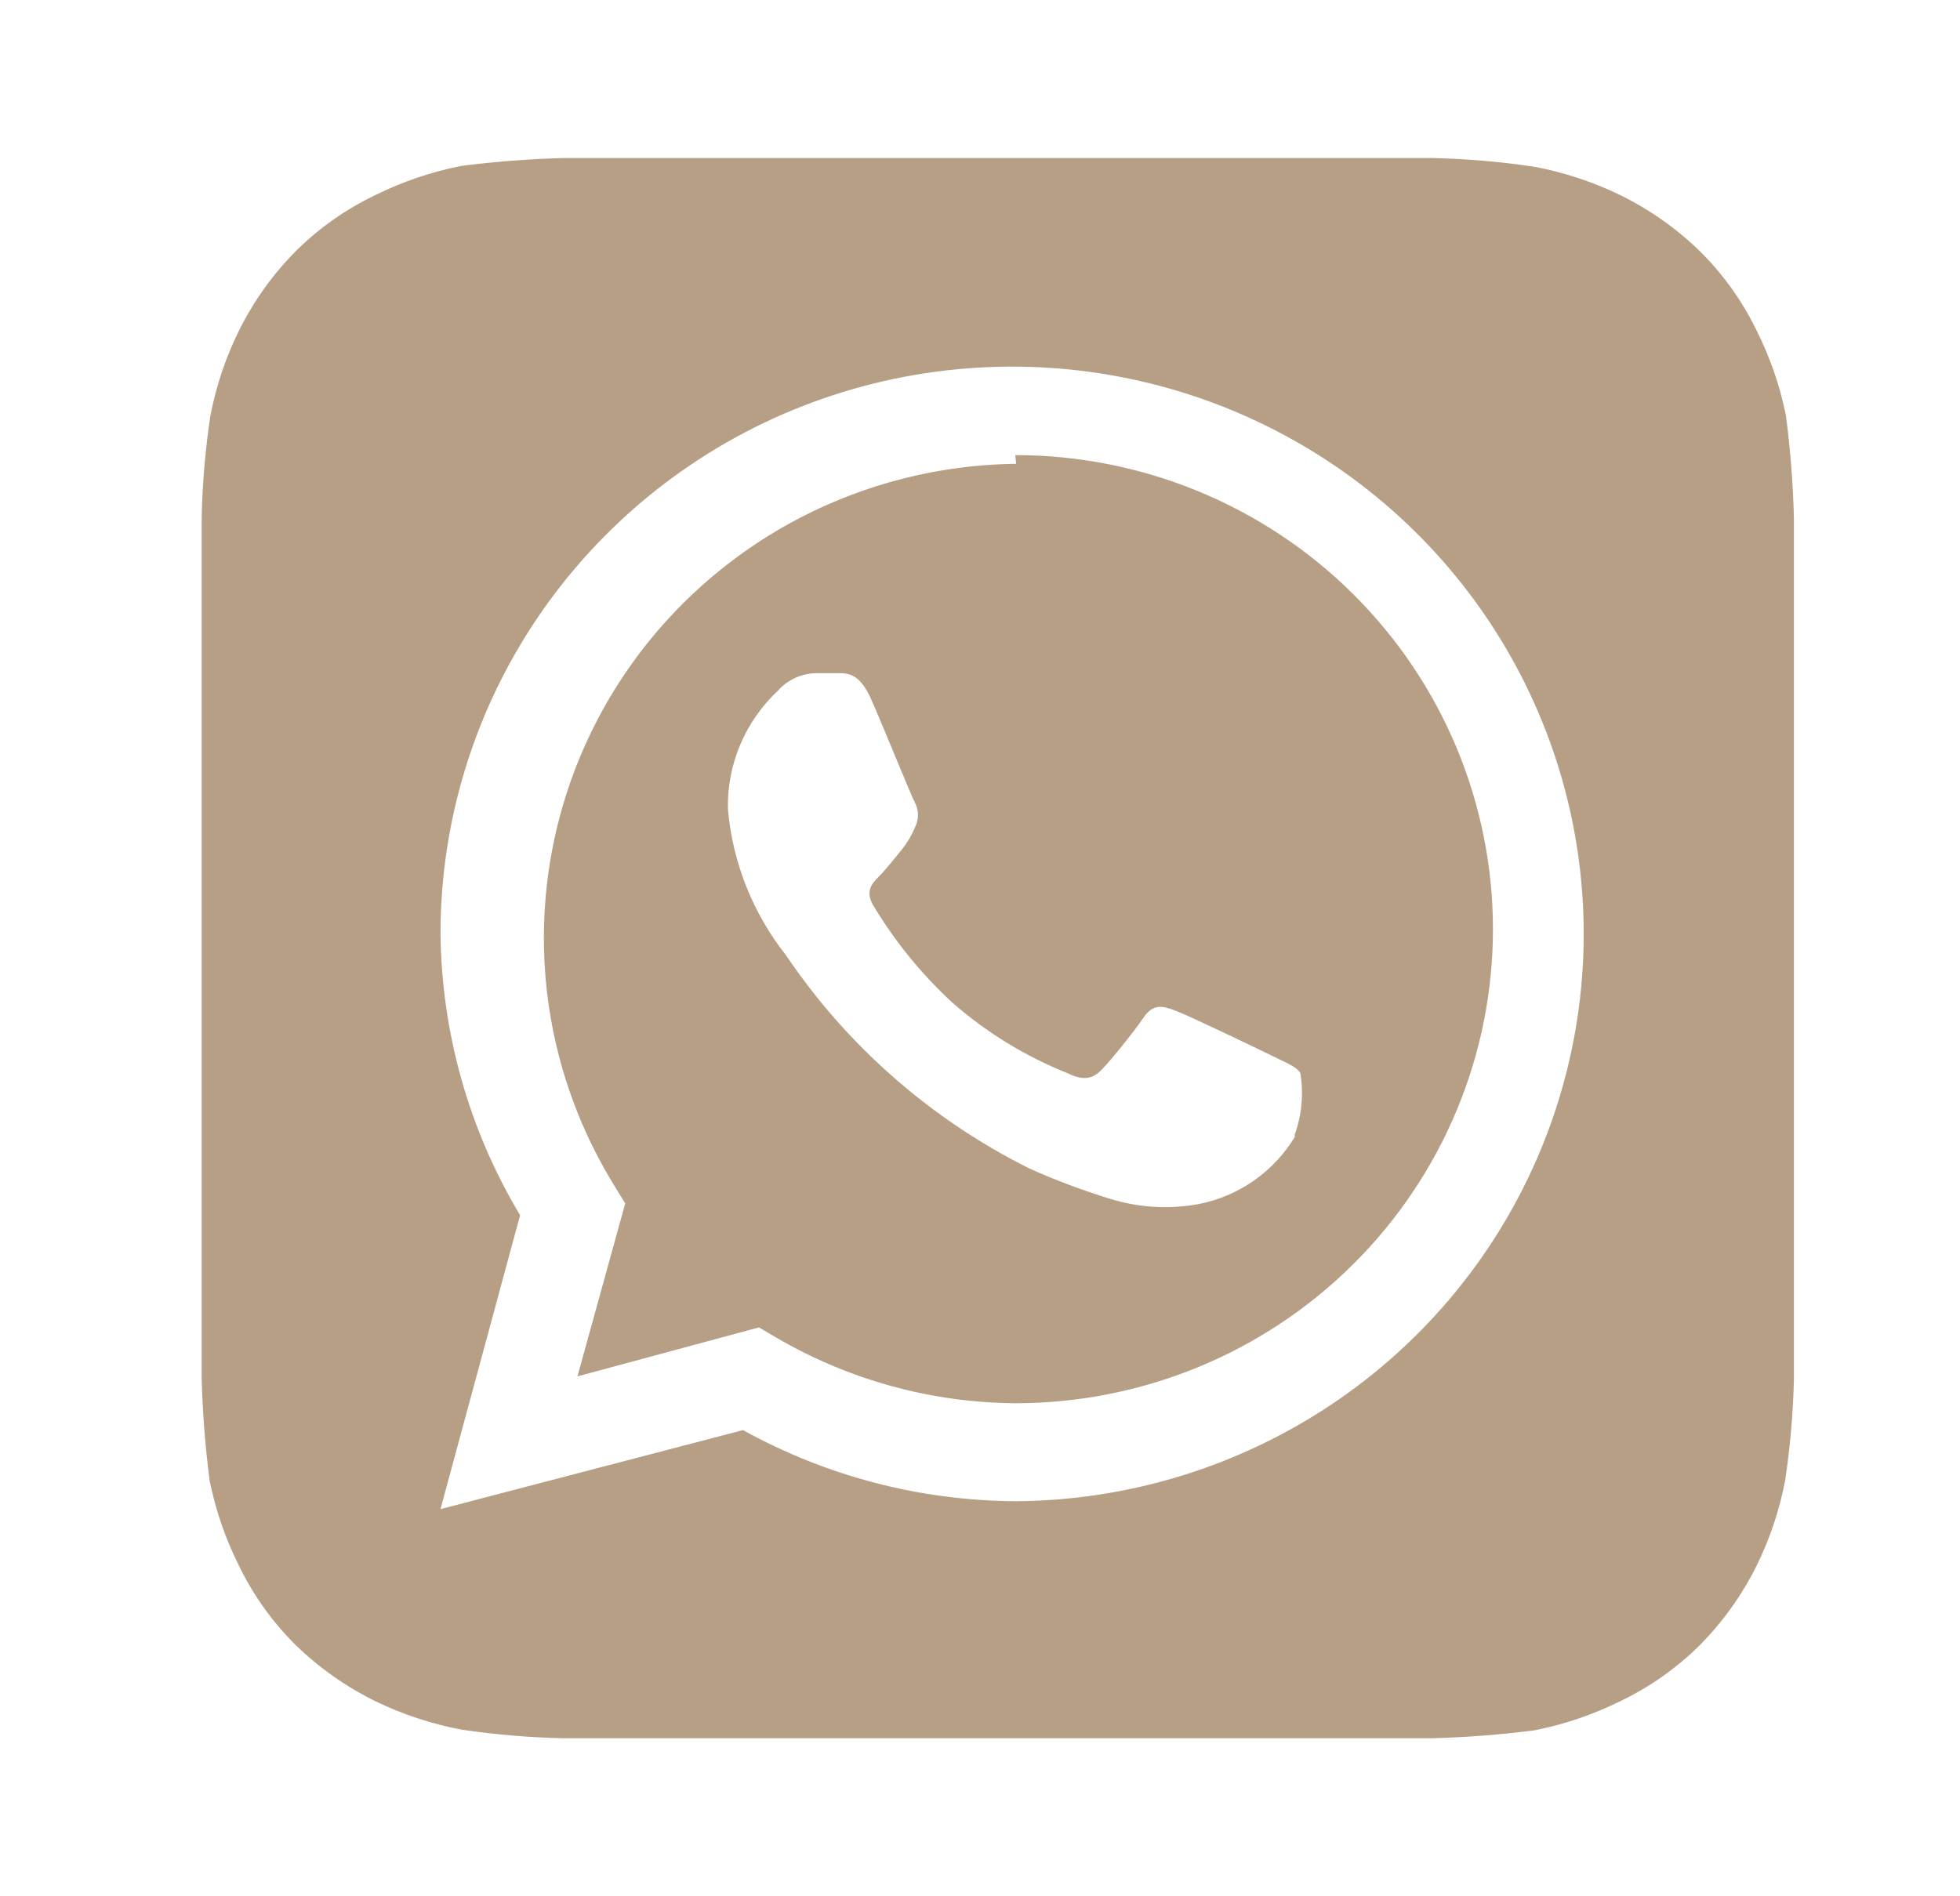 <?xml version="1.0" encoding="UTF-8"?> <svg xmlns="http://www.w3.org/2000/svg" width="31" height="30" viewBox="0 0 31 30" fill="none"><path d="M28.373 8.188C28.359 7.648 28.317 7.11 28.247 6.575C28.153 6.106 27.996 5.652 27.781 5.225C27.556 4.761 27.254 4.339 26.887 3.975C26.517 3.615 26.092 3.316 25.628 3.087C25.197 2.878 24.739 2.727 24.268 2.638C23.734 2.558 23.196 2.512 22.656 2.5H8.919C8.376 2.514 7.834 2.556 7.295 2.625C6.823 2.718 6.365 2.874 5.935 3.087C5.468 3.311 5.042 3.611 4.676 3.975C4.313 4.342 4.012 4.764 3.782 5.225C3.571 5.653 3.418 6.107 3.328 6.575C3.248 7.105 3.202 7.639 3.19 8.175V21.812C3.204 22.352 3.246 22.89 3.316 23.425C3.41 23.894 3.567 24.348 3.782 24.775C4.007 25.239 4.309 25.661 4.676 26.025C5.046 26.385 5.471 26.684 5.935 26.913C6.366 27.122 6.823 27.273 7.295 27.363C7.829 27.442 8.367 27.488 8.906 27.5H22.644C23.187 27.486 23.729 27.444 24.268 27.375C24.74 27.282 25.197 27.126 25.628 26.913C26.095 26.689 26.52 26.389 26.887 26.025C27.249 25.658 27.551 25.236 27.781 24.775C27.992 24.347 28.144 23.893 28.234 23.425C28.314 22.895 28.36 22.361 28.373 21.825V8.85V8.188ZM16.071 23.75C14.559 23.743 13.073 23.356 11.752 22.625L6.967 23.875L8.226 19.225C7.414 17.871 6.98 16.326 6.967 14.75C6.972 12.979 7.505 11.248 8.499 9.777C9.493 8.306 10.903 7.159 12.551 6.482C14.2 5.805 16.014 5.627 17.764 5.971C19.514 6.315 21.123 7.166 22.387 8.416C23.652 9.666 24.515 11.259 24.869 12.995C25.223 14.731 25.051 16.533 24.376 18.172C23.701 19.812 22.552 21.216 21.074 22.209C19.596 23.201 17.855 23.738 16.071 23.75ZM16.071 7.338C14.736 7.353 13.429 7.719 12.283 8.398C11.137 9.078 10.193 10.047 9.546 11.207C8.9 12.367 8.575 13.676 8.604 15.001C8.633 16.326 9.016 17.619 9.712 18.75L9.889 19.038L9.133 21.775L12.004 21L12.281 21.163C13.426 21.832 14.729 22.19 16.058 22.2C18.062 22.2 19.984 21.41 21.4 20.003C22.817 18.597 23.613 16.689 23.613 14.7C23.613 12.711 22.817 10.803 21.4 9.397C19.984 7.99 18.062 7.2 16.058 7.2L16.071 7.338ZM20.478 17.988C20.313 18.261 20.092 18.496 19.83 18.679C19.567 18.862 19.269 18.989 18.954 19.05C18.484 19.135 18 19.105 17.544 18.962C17.115 18.829 16.695 18.671 16.285 18.488C14.728 17.712 13.401 16.549 12.432 15.113C11.906 14.447 11.586 13.643 11.513 12.8C11.505 12.45 11.572 12.102 11.709 11.779C11.845 11.456 12.049 11.165 12.306 10.925C12.382 10.84 12.475 10.771 12.579 10.724C12.683 10.677 12.796 10.651 12.911 10.65H13.263C13.402 10.65 13.59 10.65 13.767 11.037C13.943 11.425 14.409 12.588 14.472 12.7C14.503 12.76 14.519 12.826 14.519 12.894C14.519 12.961 14.503 13.027 14.472 13.088C14.416 13.223 14.34 13.35 14.245 13.463C14.132 13.6 14.006 13.762 13.905 13.863C13.805 13.963 13.679 14.088 13.805 14.312C14.147 14.886 14.571 15.409 15.064 15.863C15.6 16.333 16.213 16.709 16.877 16.975C17.103 17.087 17.242 17.075 17.368 16.975C17.494 16.875 17.934 16.325 18.086 16.1C18.237 15.875 18.388 15.912 18.589 15.988C18.791 16.062 19.911 16.6 20.138 16.712C20.365 16.825 20.503 16.875 20.566 16.975C20.621 17.302 20.59 17.638 20.478 17.95V17.988Z" fill="#B79F86"></path></svg> 